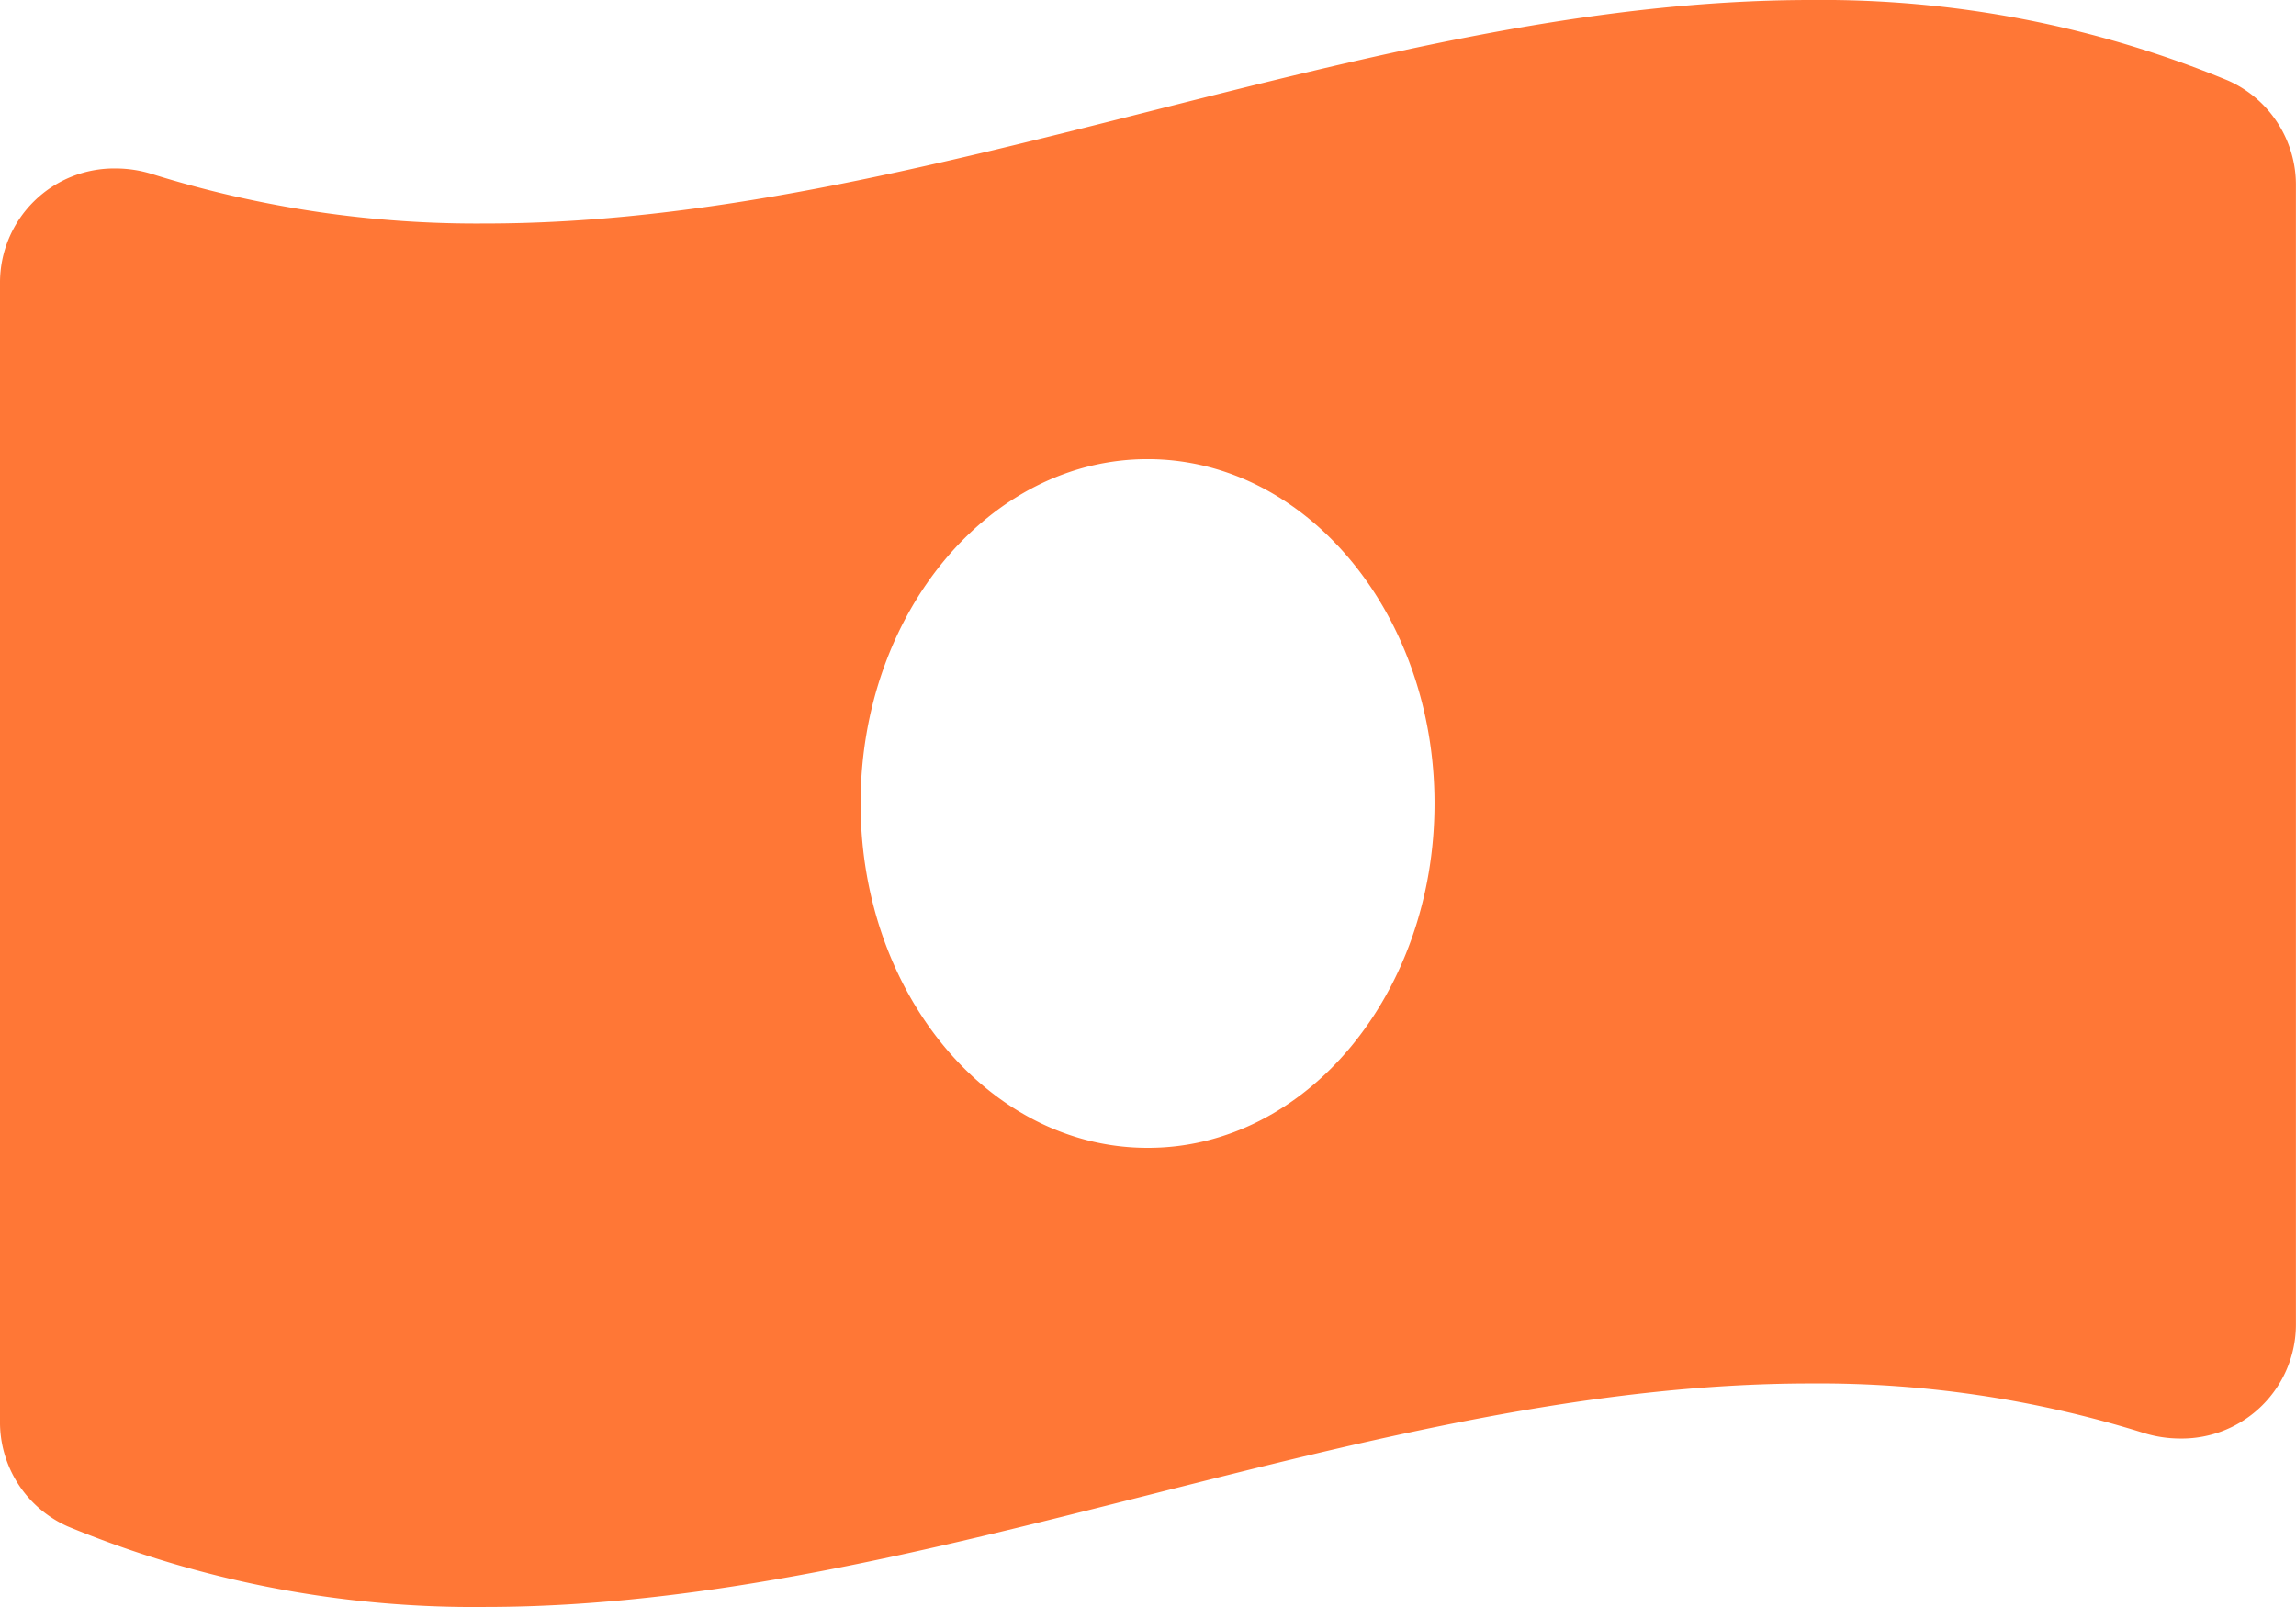 <svg xmlns="http://www.w3.org/2000/svg" width="30.812" height="21.568" viewBox="0 0 30.812 21.568">
  <path id="Icon_awesome-money-bill-wave-alt" data-name="Icon awesome-money-bill-wave-alt" d="M29.9,3.331A14.257,14.257,0,0,0,24.3,2.25c-5.93,0-11.859,3-17.789,3a14.607,14.607,0,0,1-4.461-.661,1.646,1.646,0,0,0-.5-.078A1.532,1.532,0,0,0,0,6.044V21.318a1.531,1.531,0,0,0,.907,1.418,14.249,14.249,0,0,0,5.6,1.082c5.93,0,11.86-3,17.79-3a14.607,14.607,0,0,1,4.461.661,1.646,1.646,0,0,0,.5.078,1.532,1.532,0,0,0,1.553-1.531V4.75A1.533,1.533,0,0,0,29.9,3.331Zm-14.5,14.325c-2.127,0-3.851-2.07-3.851-4.622s1.725-4.622,3.851-4.622,3.851,2.069,3.851,4.622S17.532,17.656,15.406,17.656Z" transform="translate(0 -2.25)" fill="#ff7736"/>
</svg>
